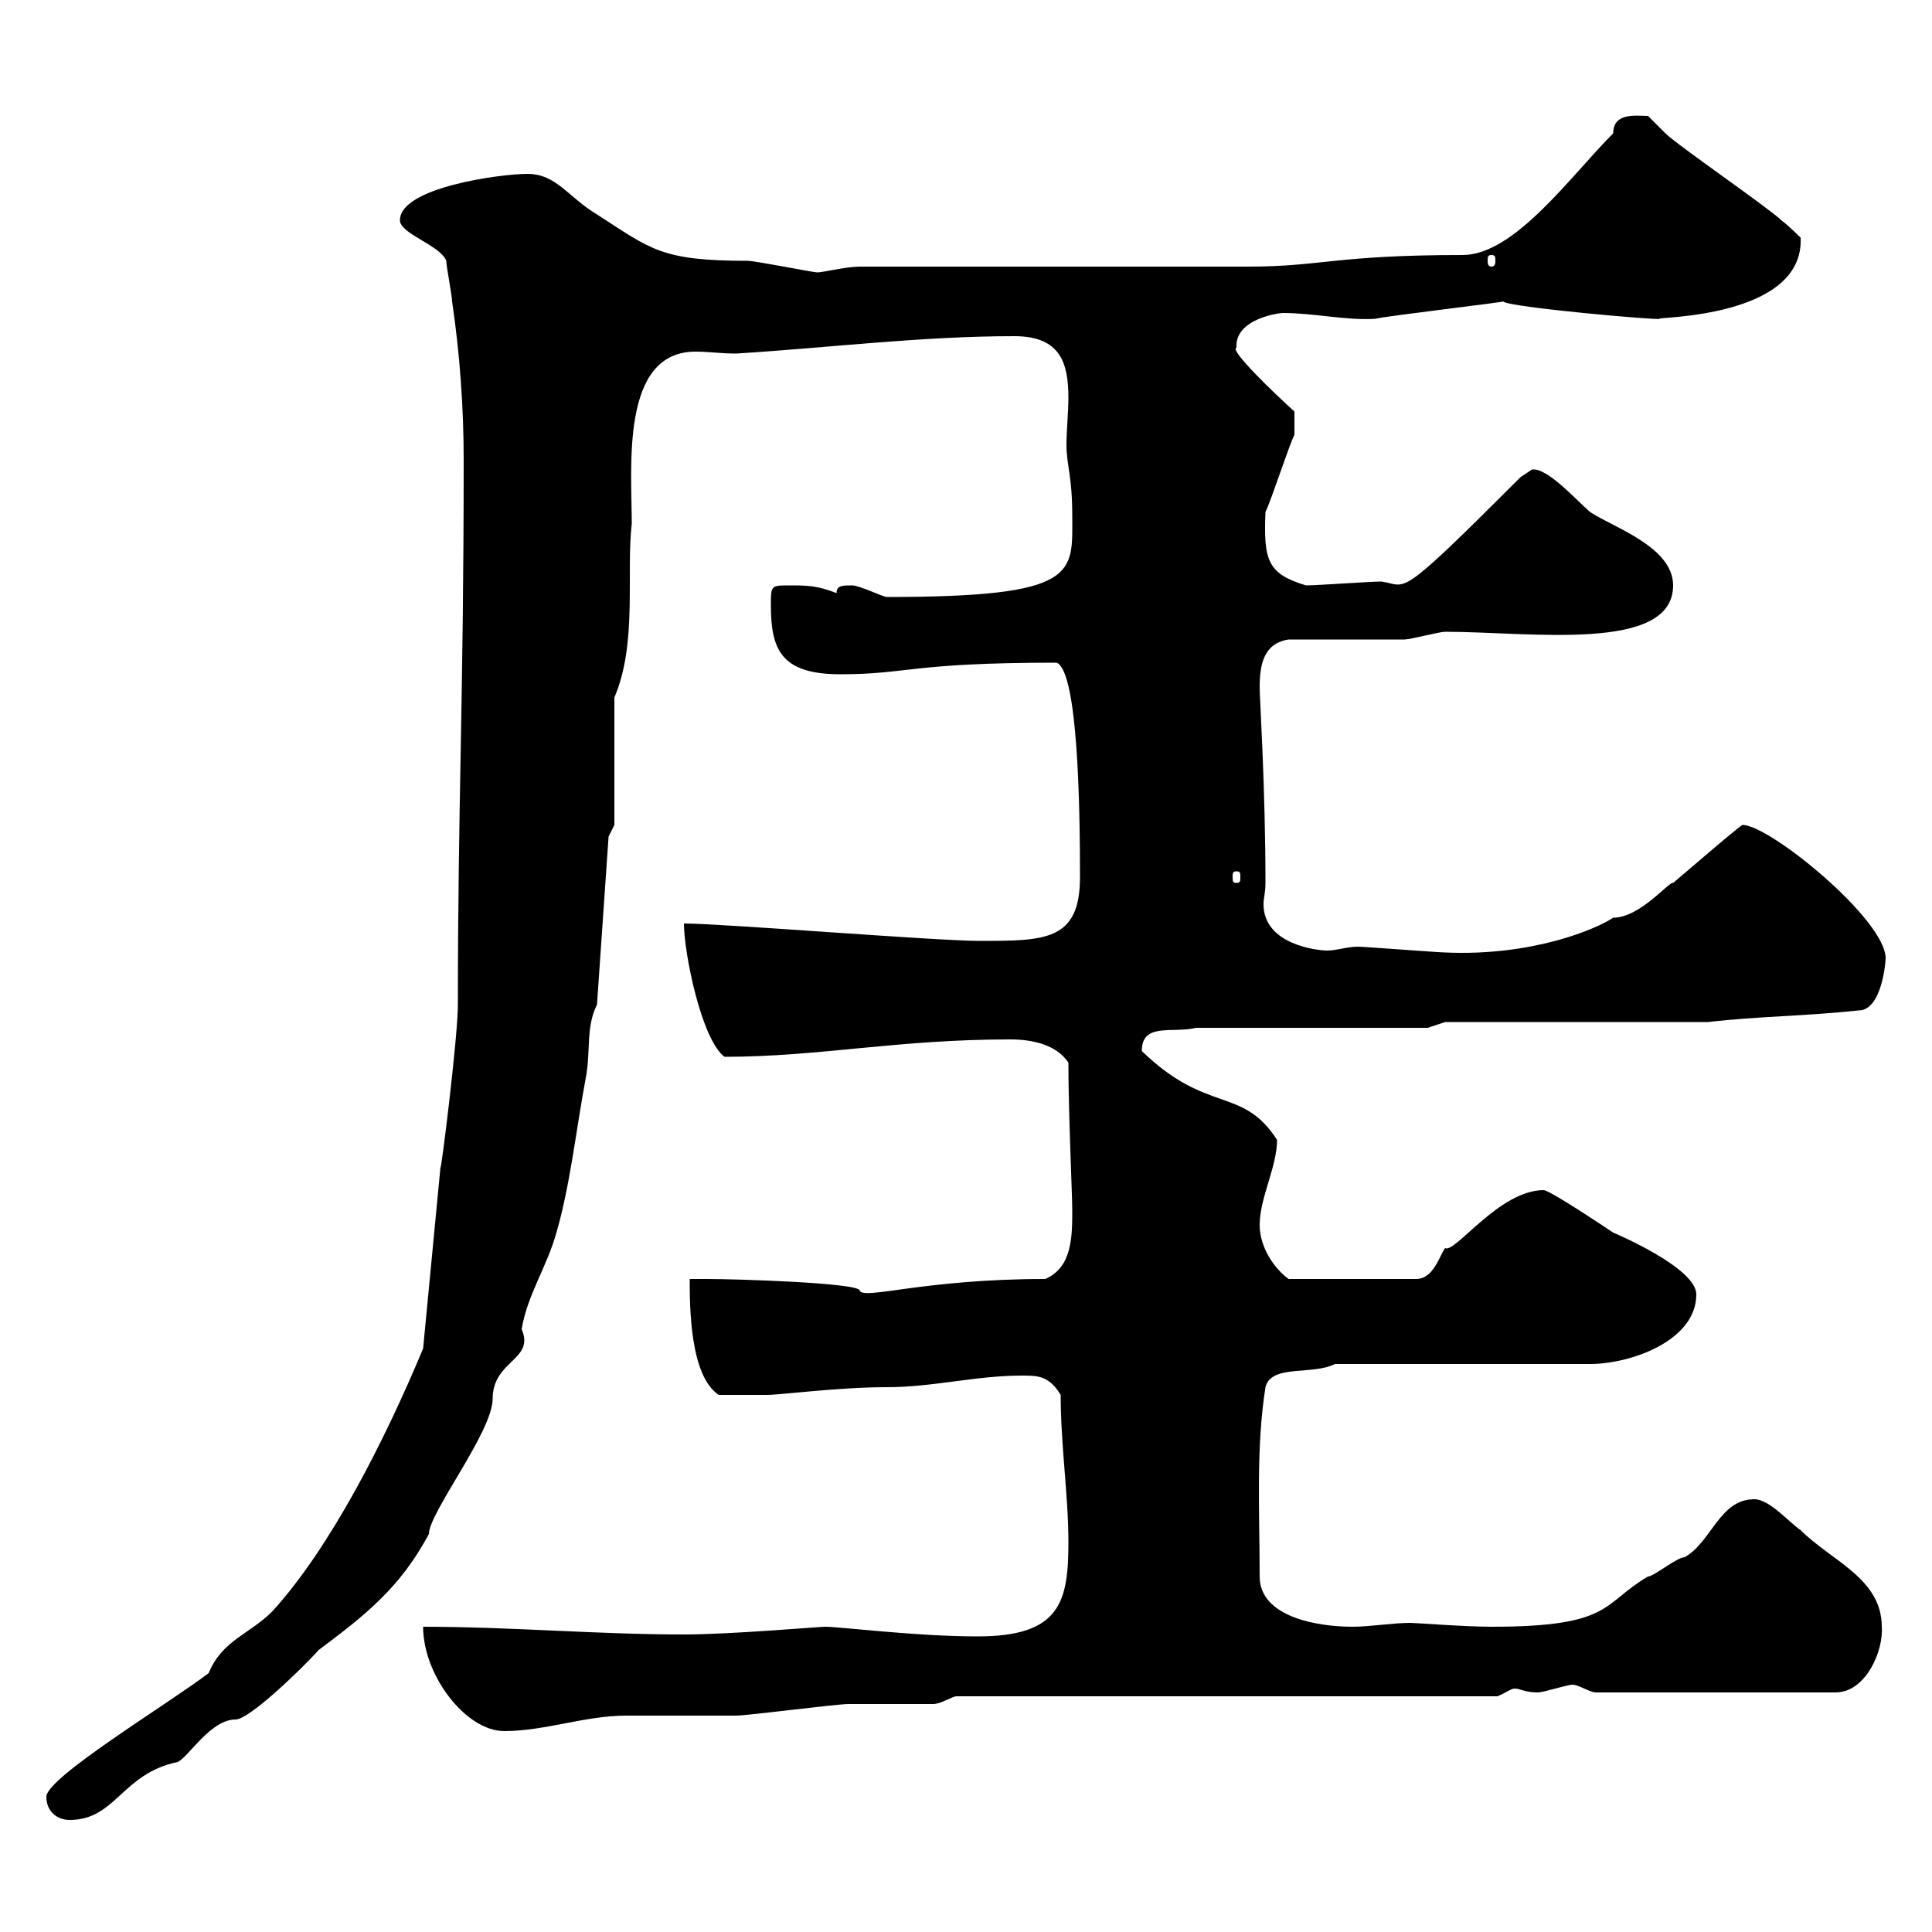 <svg xmlns="http://www.w3.org/2000/svg" xmlns:xlink="http://www.w3.org/1999/xlink" width="300" height="300"><path d="M7.20 279C7.20 281.40 9 282.60 10.80 282.60C18 282.60 18.90 275.40 27.60 273.60C29.40 272.70 32.70 267 36.60 267C38.70 267 46.80 259.20 49.50 256.20C56.70 250.80 62.10 246.60 66.60 238.20C66.60 234.90 76.50 222.30 76.50 217.20C76.50 211.20 83.10 211.20 81 206.40C81.90 201 84.90 196.80 86.40 191.40C88.50 184.20 89.40 175.80 90.90 167.70C91.80 163.20 90.90 159.60 92.70 156L94.50 129.90L95.40 128.10L95.40 108.30C99 99.90 97.20 89.10 98.10 81.30C98.10 72.60 96.30 54.60 108 54.60C110.10 54.60 111.90 54.90 114.30 54.90C128.70 54 143.10 52.20 157.50 52.20C164.70 52.20 165.90 56.40 165.90 61.80C165.90 63.90 165.60 66.90 165.60 69C165.60 72.30 166.50 73.80 166.50 80.10C166.50 89.10 167.70 92.70 137.70 92.70C137.10 92.70 133.50 90.90 132.30 90.90C130.80 90.90 129.90 90.90 129.90 92.10C126.90 90.90 125.10 90.90 122.70 90.90C119.70 90.90 119.70 90.90 119.70 93.90C119.70 100.80 121.20 104.70 130.50 104.70C141 104.70 141.30 102.90 164.10 102.90C167.40 104.40 167.70 125.40 167.70 136.20C167.70 146.10 162.30 146.10 152.10 146.10C145.20 146.10 112.20 143.40 106.20 143.40C106.20 147.90 108.90 161.40 112.50 164.10C127.20 164.10 139.20 161.40 156.90 161.40C160.50 161.40 164.10 162.30 165.90 165C165.90 172.80 166.50 185.70 166.50 187.80C166.50 192 166.50 196.80 162.30 198.60C143.40 198.60 134.10 201.90 133.50 200.40C133.50 199.20 114.30 198.60 109.80 198.60C109.80 198.60 107.10 198.60 107.10 198.60C107.10 202.80 107.10 213.60 111.60 216.60C113.70 216.60 117.30 216.60 119.10 216.60C121.20 216.60 130.20 215.40 137.70 215.40C144.90 215.40 151.50 213.60 158.70 213.60C161.10 213.60 162.90 213.60 164.70 216.60C164.70 224.40 165.90 232.20 165.90 239.40C165.90 248.70 164.70 254.10 151.80 254.10C142.20 254.10 130.50 252.60 128.10 252.60C127.20 252.60 113.40 253.80 106.20 253.80C92.70 253.80 79.20 252.60 65.70 252.60C65.70 260.10 72.30 268.80 78.30 268.80C84.60 268.80 90.90 266.40 97.20 266.40C99 266.40 112.50 266.40 114.30 266.40C116.10 266.40 129.90 264.60 131.70 264.60C132.30 264.60 144.30 264.60 144.90 264.60C146.10 264.60 147.90 263.40 148.50 263.40L232.50 263.40C234 262.80 234.60 262.20 235.20 262.20C236.10 262.20 236.70 262.80 238.80 262.80C239.70 262.80 243.30 261.60 244.20 261.60C245.10 261.60 246.90 262.80 247.80 262.80L285 262.80C289.80 262.80 292.50 256.20 292.20 252.60C292.20 245.10 284.40 242.40 279.60 237.60C277.80 236.40 274.80 232.80 272.40 232.80C267 232.80 265.80 239.40 261.60 241.80C260.40 241.80 256.80 244.80 255.90 244.80C248.70 249 250.50 252.60 231.60 252.60C227.40 252.60 219.90 252 219 252C216.30 252 212.70 252.60 210 252.60C204.60 252.60 195.60 251.10 195.60 244.80C195.60 234.60 195 225 196.50 215.40C197.40 211.80 203.70 213.60 207.30 211.80L246.90 211.80C253.20 211.80 263.40 208.20 263.40 201C263.40 196.80 250.50 191.40 250.50 191.40C248.70 190.20 240.60 184.80 239.70 184.80C232.80 184.80 225.90 194.70 224.40 193.80C223.50 195 222.60 198.60 219.90 198.60L200.10 198.60C198 197.10 195.60 193.80 195.60 190.20C195.60 186 198.30 181.20 198.30 177C192.90 168.60 187.50 173.10 177.30 163.20C177.30 158.70 182.10 160.50 185.70 159.60L221.70 159.60L224.40 158.70L265.20 158.70C273 157.80 280.20 157.80 288.60 156.90C292.20 156.90 292.80 149.40 292.80 148.80C292.80 142.80 274.80 128.10 270.60 128.10C270.60 127.80 261.60 135.60 259.80 137.10C259.20 136.80 254.70 142.50 250.50 142.50C247.80 144.30 237.90 148.50 224.40 147.90C223.50 147.90 211.80 147 210.90 147C209.10 147 207.60 147.60 206.10 147.60C204.60 147.60 196.20 146.70 196.20 140.40C196.20 139.50 196.50 138.60 196.50 137.10C196.50 122.40 195.60 108.30 195.60 106.80C195.60 103.20 196.20 99.90 200.10 99.30C202.80 99.30 215.40 99.30 218.10 99.30C219 99.30 223.50 98.10 224.40 98.10C237.60 98.10 259.80 101.40 259.80 90.90C259.80 84.90 250.50 81.90 246.90 79.50C244.80 77.70 240.30 72.60 237.90 72.90C237.90 72.90 236.10 74.10 236.10 74.10C216.60 93.60 218.70 90.90 214.50 90.30C212.70 90.30 204.60 90.90 202.80 90.90C196.80 89.10 196.20 87 196.50 79.50C197.40 77.70 200.10 69.30 201 67.50L201 63.90C198 61.20 190.80 54.30 192 54C191.70 49.50 198.60 48.60 199.20 48.60C204 48.60 209.10 49.80 213.60 49.50C214.20 49.20 234.60 46.80 233.40 46.80C234 47.70 258 49.80 257.70 49.50C256.80 49.20 280.20 49.50 279.60 36.90C279.60 36.90 277.80 35.10 276.60 34.20C274.80 32.40 260.40 22.50 258.60 20.70C258.60 20.70 255.90 18 255.90 18C254.10 18 250.50 17.40 250.50 20.70C243.90 27.30 235.20 39.60 227.10 39.60C207.30 39.60 205.20 41.40 193.80 41.40C184.50 41.40 142.50 41.40 133.50 41.40C131.40 41.40 127.80 42.30 126.90 42.30C126.30 42.30 117.30 40.50 116.10 40.50C102.60 40.50 101.10 38.70 92.70 33.30C88.20 30.60 86.40 27 81.90 27C77.70 27 62.10 29.10 62.10 34.20C62.10 36.30 68.40 38.10 69.30 40.50C69.30 41.40 70.20 45.90 70.20 46.80C71.40 54.90 72 63.30 72 71.40C72 108.60 71.10 124.50 71.10 156C71.10 161.10 68.40 182.70 68.40 181.20L65.70 209.40C59.70 223.80 51.30 240.30 42.30 250.20C38.70 253.80 34.50 254.70 32.40 259.80C26.10 264.60 7.20 276 7.20 279ZM192 135.30C192.60 135.30 192.60 135.60 192.60 136.20C192.60 136.80 192.60 137.10 192 137.10C191.40 137.10 191.40 136.80 191.40 136.20C191.40 135.60 191.40 135.30 192 135.30ZM231.60 39.60C232.20 39.60 232.20 39.90 232.20 40.50C232.20 40.80 232.20 41.40 231.60 41.40C231 41.40 231 40.80 231 40.50C231 39.90 231 39.60 231.60 39.60Z"/></svg>